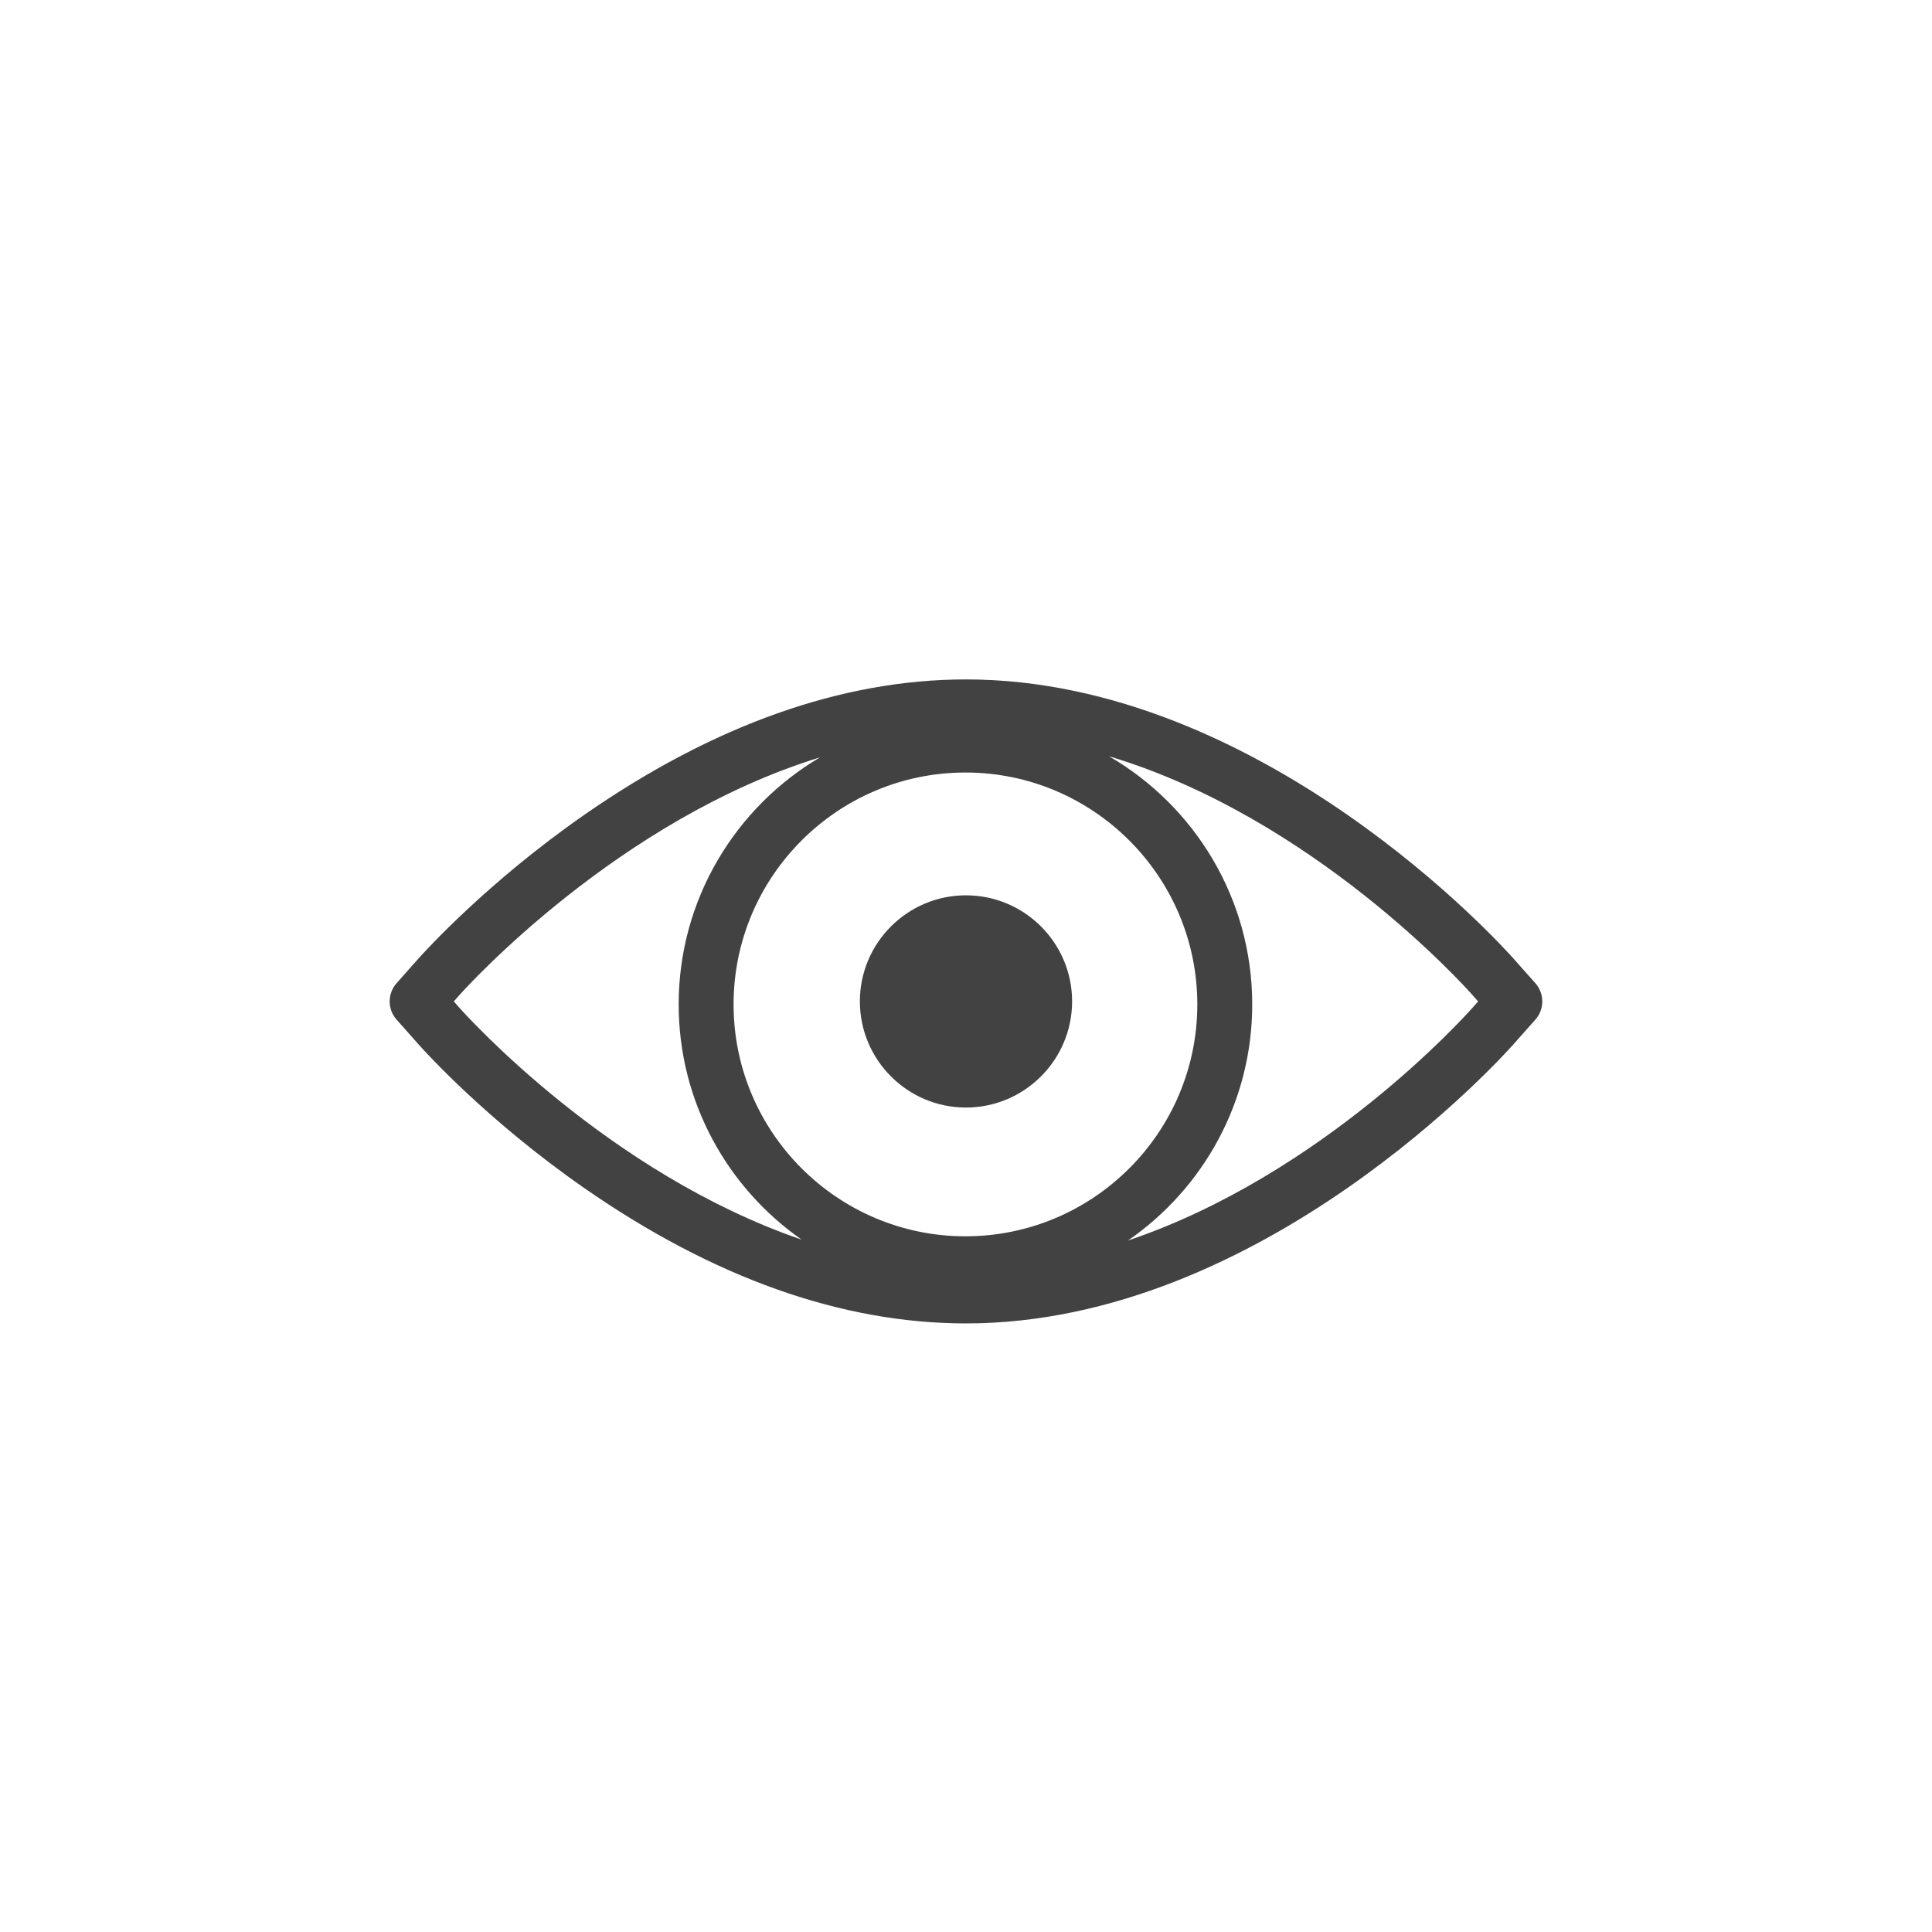<svg xmlns="http://www.w3.org/2000/svg" xmlns:xlink="http://www.w3.org/1999/xlink" width="500" zoomAndPan="magnify" viewBox="0 0 375 375" height="500" preserveAspectRatio="xMidYMid meet" version="1.0"><defs><clipPath id="8bbe483885"><path d="M 75.137 131.871 L 300 131.871 L 300 257 L 75.137 257 Z M 75.137 131.871 " clip-rule="nonzero"/></clipPath></defs><path fill="#424242" d="M 187.488 173.781 C 176.137 173.781 166.902 183.016 166.902 194.367 C 166.902 205.73 176.137 214.973 187.488 214.973 C 198.852 214.973 208.094 205.73 208.094 194.367 C 208.094 183.016 198.852 173.781 187.488 173.781 " fill-opacity="1" fill-rule="nonzero"/><g clip-path="url(#8bbe483885)"><path fill="#424242" d="M 285.75 195.676 C 284.301 197.309 256.641 228.07 218.941 240.785 C 233.496 230.738 243.055 213.941 243.055 194.957 C 243.055 174.414 231.871 156.438 215.27 146.793 C 254.836 158.668 284.254 191.387 285.754 193.078 L 286.906 194.375 Z M 89.234 195.676 L 88.082 194.375 L 89.219 193.09 C 90.719 191.414 120.059 159.051 159.164 147 C 142.762 156.695 131.73 174.562 131.73 194.957 C 131.73 213.832 141.18 230.543 155.594 240.609 C 118.184 227.789 90.68 197.297 89.234 195.676 Z M 187.391 239.965 C 162.574 239.965 142.387 219.773 142.387 194.957 C 142.387 170.137 162.574 149.945 187.391 149.945 C 212.211 149.945 232.398 170.137 232.398 194.957 C 232.398 219.773 212.211 239.965 187.391 239.965 Z M 298.012 190.836 L 293.723 186.008 C 291.766 183.797 245.07 131.875 187.496 131.875 C 163.41 131.875 138.465 140.73 113.355 158.199 C 94.777 171.121 82.605 184.508 81.262 186.008 L 76.977 190.84 C 75.188 192.855 75.188 195.891 76.977 197.91 L 81.27 202.746 C 82.578 204.223 94.621 217.527 113.336 230.551 C 138.441 248.02 163.391 256.875 187.496 256.875 C 245.07 256.875 291.766 204.953 293.719 202.746 L 298.012 197.91 C 299.805 195.895 299.805 192.855 298.012 190.836 " fill-opacity="1" fill-rule="nonzero"/></g></svg>